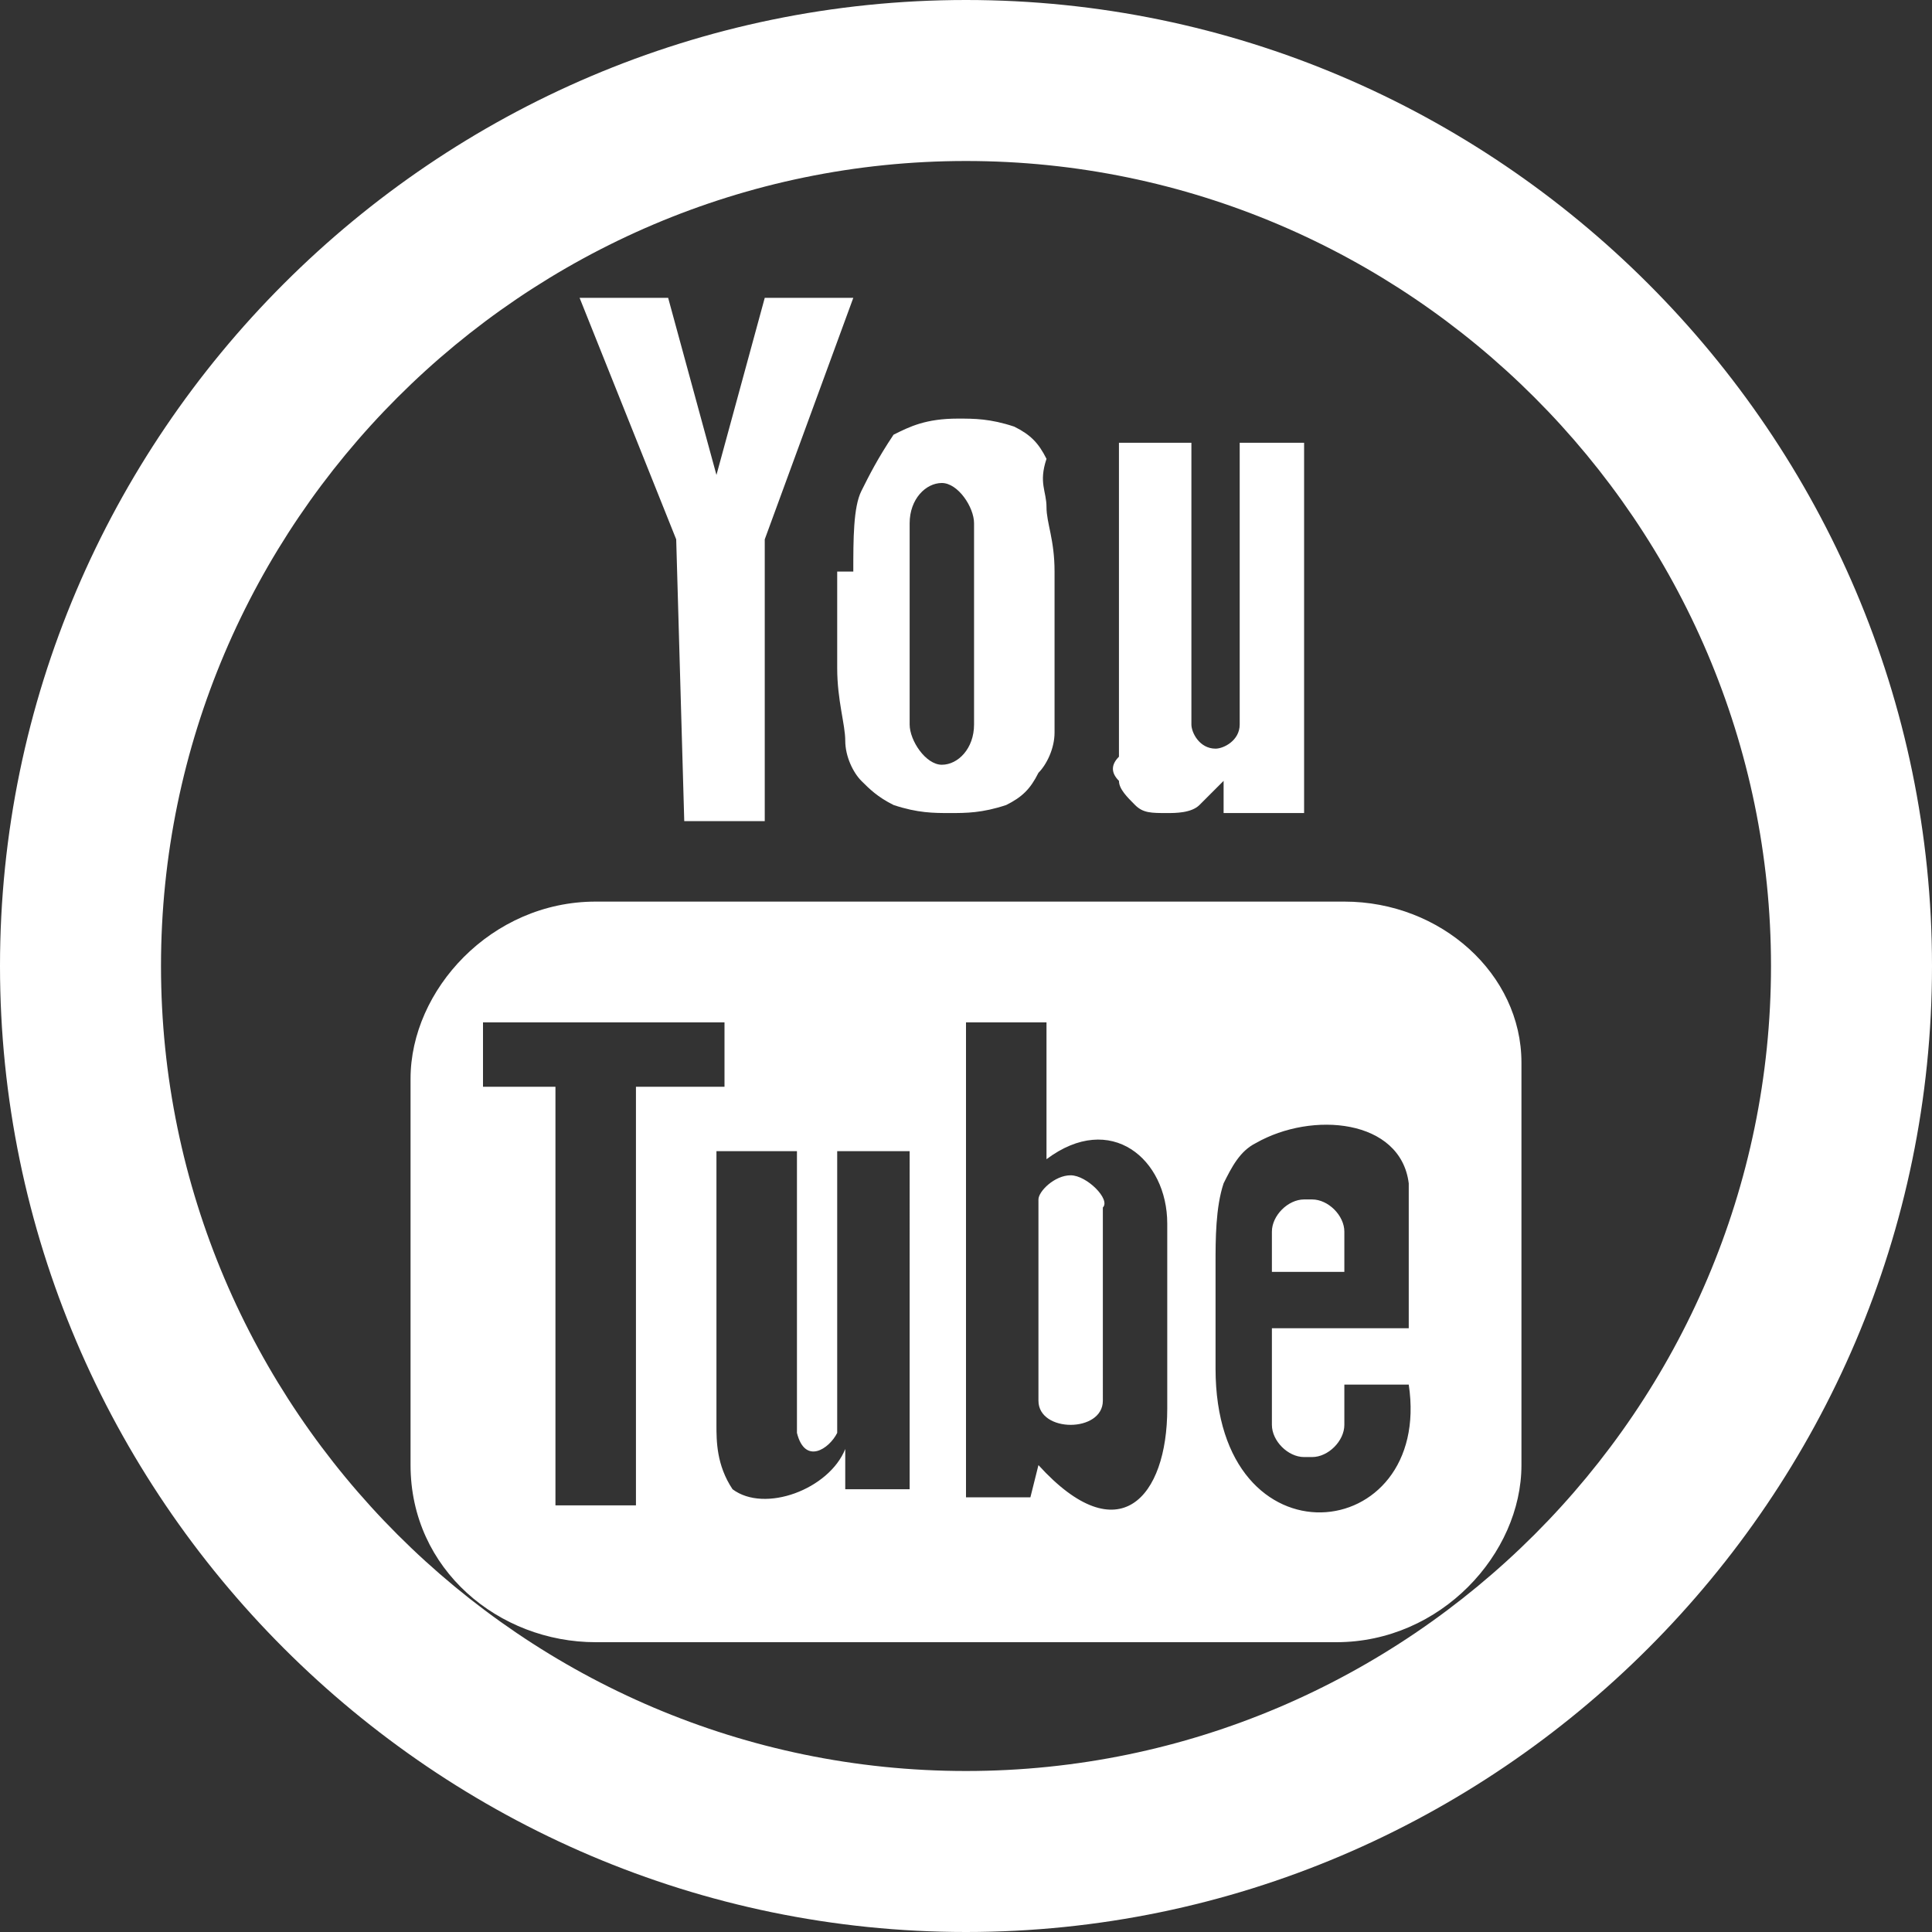 <?xml version="1.0" encoding="utf-8"?>
<!-- Generator: Adobe Illustrator 27.0.0, SVG Export Plug-In . SVG Version: 6.00 Build 0)  -->
<svg version="1.1" id="レイヤー_1" xmlns="http://www.w3.org/2000/svg" xmlns:xlink="http://www.w3.org/1999/xlink" x="0px"
	 y="0px" viewBox="0 0 24 24" style="enable-background:new 0 0 24 24;" xml:space="preserve">
<rect x="0" y="0" width="24" height="24" fill="#333333" stroke="none"/>
<style type="text/css">
	.st0{fill:#FFFFFF;}
</style>
<path id="YouTube_2_" class="st0" d="M16.7,15.8h-0.9v-0.5c0-0.2,0.2-0.4,0.4-0.4h0.1c0.2,0,0.4,0.2,0.4,0.4L16.7,15.8L16.7,15.8z
	 M13.3,14.6c-0.2,0-0.4,0.2-0.4,0.3v2.5c0,0.2,0.2,0.3,0.4,0.3s0.4-0.1,0.4-0.3V15C13.8,14.9,13.5,14.6,13.3,14.6z M18.9,13.2v5
	c0,1.1-1,2.2-2.3,2.2H7.4c-1.2,0-2.3-0.9-2.3-2.2v-4.8c0-1.1,1-2.2,2.3-2.2h9.3C17.9,11.2,18.9,12.1,18.9,13.2z M7.9,18.7v-5.2h1.1
	v-0.8H6v0.8h0.9v5.2H7.9z M11.3,14.3h-0.9v2.8c0,0.4,0,0.7,0,0.7c-0.1,0.2-0.4,0.4-0.5,0c0-0.1,0-0.3,0-0.7v-2.8h-1v2.6
	c0,0.4,0,0.8,0,0.8c0,0.2,0,0.5,0.2,0.8c0.4,0.3,1.2,0,1.4-0.5v0.5h0.8L11.3,14.3C11.2,14.3,11.3,14.3,11.3,14.3z M14.5,17.5v-2.3
	c0-0.8-0.7-1.4-1.5-0.8v-1.7H12v5.9h0.8l0.1-0.4C13.9,19.3,14.5,18.6,14.5,17.5z M17.5,17.2h-0.8v0.1v0.4c0,0.2-0.2,0.4-0.4,0.4
	h-0.1c-0.2,0-0.4-0.2-0.4-0.4l0,0v-0.5v-0.7h1.7v-0.7c0-0.4,0-0.9,0-1.1c-0.1-0.8-1.2-0.9-1.9-0.5c-0.2,0.1-0.3,0.3-0.4,0.5
	c-0.1,0.3-0.1,0.7-0.1,1v1.3C15.1,19.5,17.8,19.2,17.5,17.2z M13.9,9.7c0,0.1,0.1,0.2,0.2,0.3c0.1,0.1,0.2,0.1,0.4,0.1
	c0.1,0,0.3,0,0.4-0.1c0.1-0.1,0.2-0.2,0.3-0.3v0.4h1V5.5h-0.8V9c0,0.2-0.2,0.3-0.3,0.3c-0.2,0-0.3-0.2-0.3-0.3V5.5h-0.9v3.1
	c0,0.4,0,0.7,0,0.8C13.8,9.5,13.8,9.6,13.9,9.7z M10.6,7.1c0-0.4,0-0.8,0.1-1c0.1-0.2,0.2-0.4,0.4-0.7c0.2-0.1,0.4-0.2,0.8-0.2
	c0.2,0,0.4,0,0.7,0.1c0.2,0.1,0.3,0.2,0.4,0.4C12.9,6,13,6.1,13,6.3c0,0.2,0.1,0.4,0.1,0.8v1.1c0,0.4,0,0.8,0,0.9
	c0,0.2-0.1,0.4-0.2,0.5c-0.1,0.2-0.2,0.3-0.4,0.4c-0.3,0.1-0.5,0.1-0.7,0.1c-0.2,0-0.4,0-0.7-0.1c-0.2-0.1-0.3-0.2-0.4-0.3
	c-0.1-0.1-0.2-0.3-0.2-0.5c0-0.2-0.1-0.5-0.1-0.9V7.1z M11.3,9c0,0.2,0.2,0.5,0.4,0.5c0.2,0,0.4-0.2,0.4-0.5V6.5
	c0-0.2-0.2-0.5-0.4-0.5c-0.2,0-0.4,0.2-0.4,0.5V9z M8.5,10.2h1V6.7l1.1-3H9.5L8.9,5.9L8.3,3.7H7.2l1.2,3L8.5,10.2z"/>
<path class="st0" d="M12,2c5.5,0,10,4.5,10,10s-4.5,10-10,10S2,17.5,2,12S6.5,2,12,2z M12,0C5.4,0,0,5.4,0,12s5.4,12,12,12
	s12-5.4,12-12S18.6,0,12,0z"/>
</svg>
